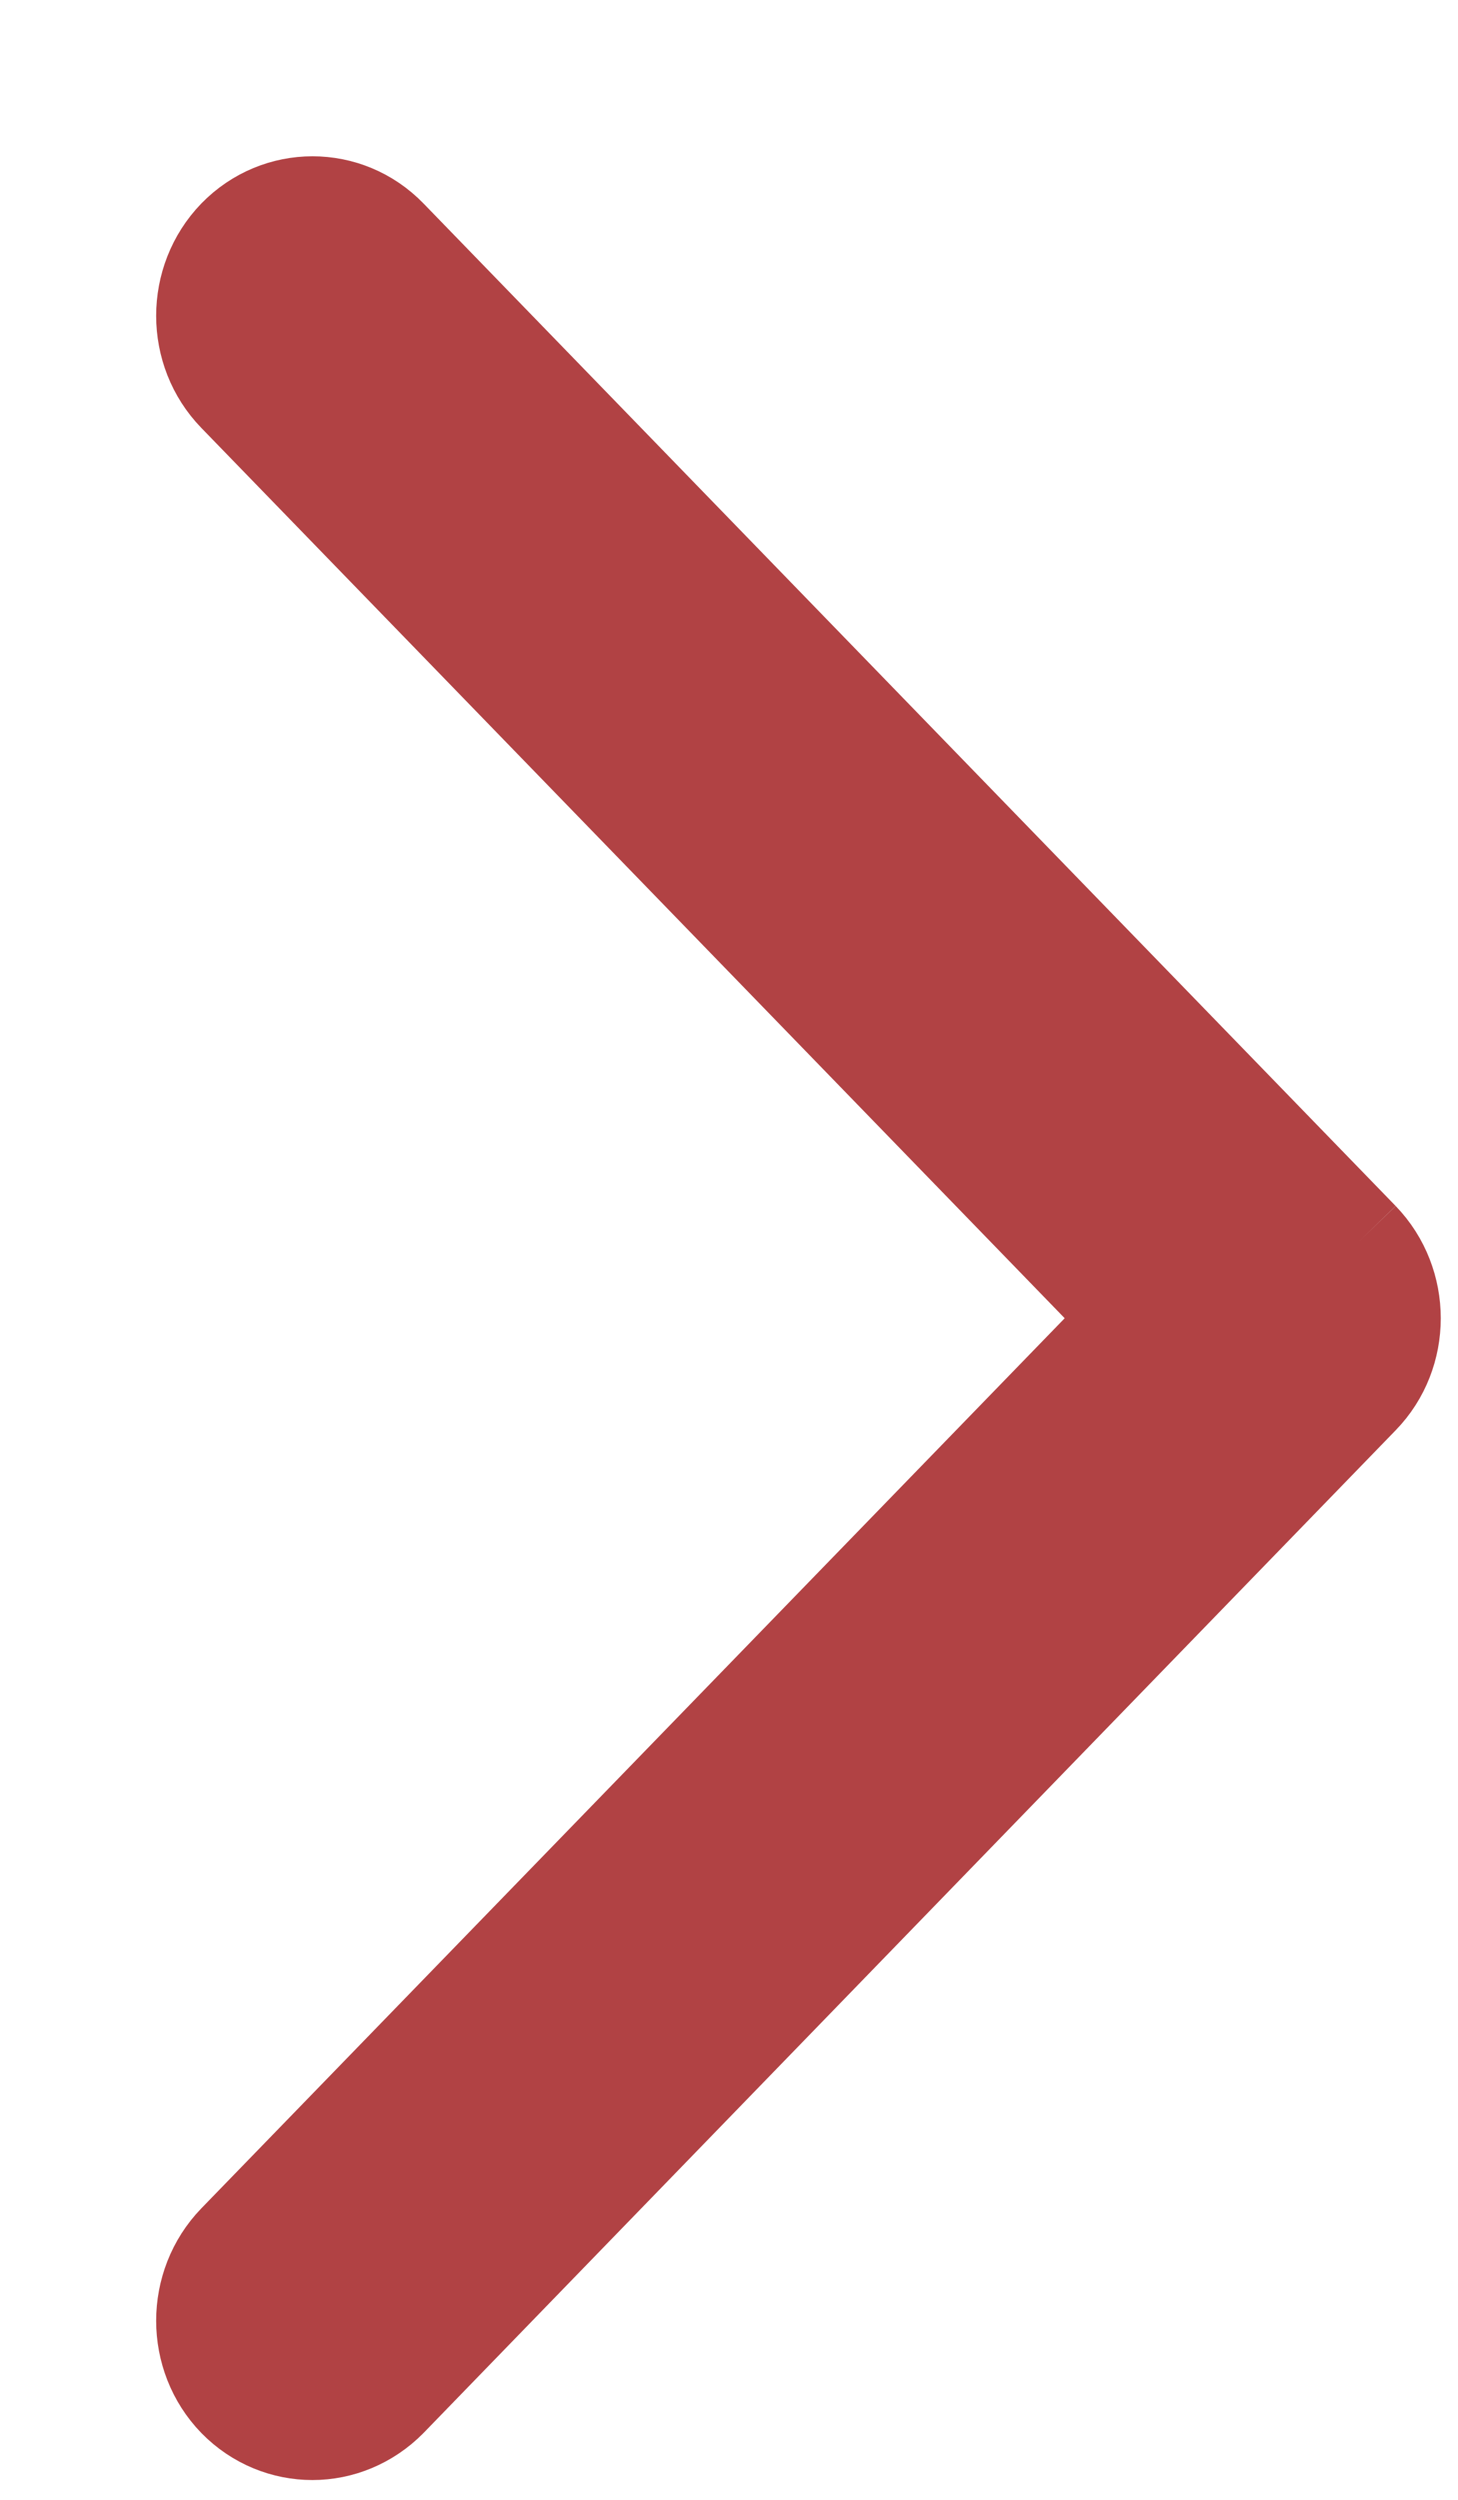 <?xml version="1.0" encoding="UTF-8"?>
<svg width="7px" height="12px" viewBox="0 0 7 12" version="1.1" xmlns="http://www.w3.org/2000/svg" xmlns:xlink="http://www.w3.org/1999/xlink">
    <!-- Generator: Sketch 53.2 (72643) - https://sketchapp.com -->
    <title>Path</title>
    <desc>Created with Sketch.</desc>
    <g id="Page-1" stroke="none" stroke-width="1" fill="none" fill-rule="evenodd">
        <g id="caret-red" transform="translate(1, 1)" fill="#B14244" fill-rule="nonzero" stroke="#B14244" stroke-width="0.5">
            <path d="M5.521,4.963 L0.854,0.151 C0.659,-0.05 0.342,-0.05 0.146,0.151 C-0.049,0.353 -0.049,0.679 0.146,0.88 L4.46,5.328 L0.146,9.775 C-0.049,9.977 -0.049,10.304 0.146,10.505 C0.244,10.605 0.372,10.655 0.5,10.655 C0.628,10.655 0.756,10.604 0.854,10.505 L5.521,5.692 C5.716,5.492 5.716,5.165 5.521,4.963" id="Path"></path>
        </g>
    </g>
</svg>
